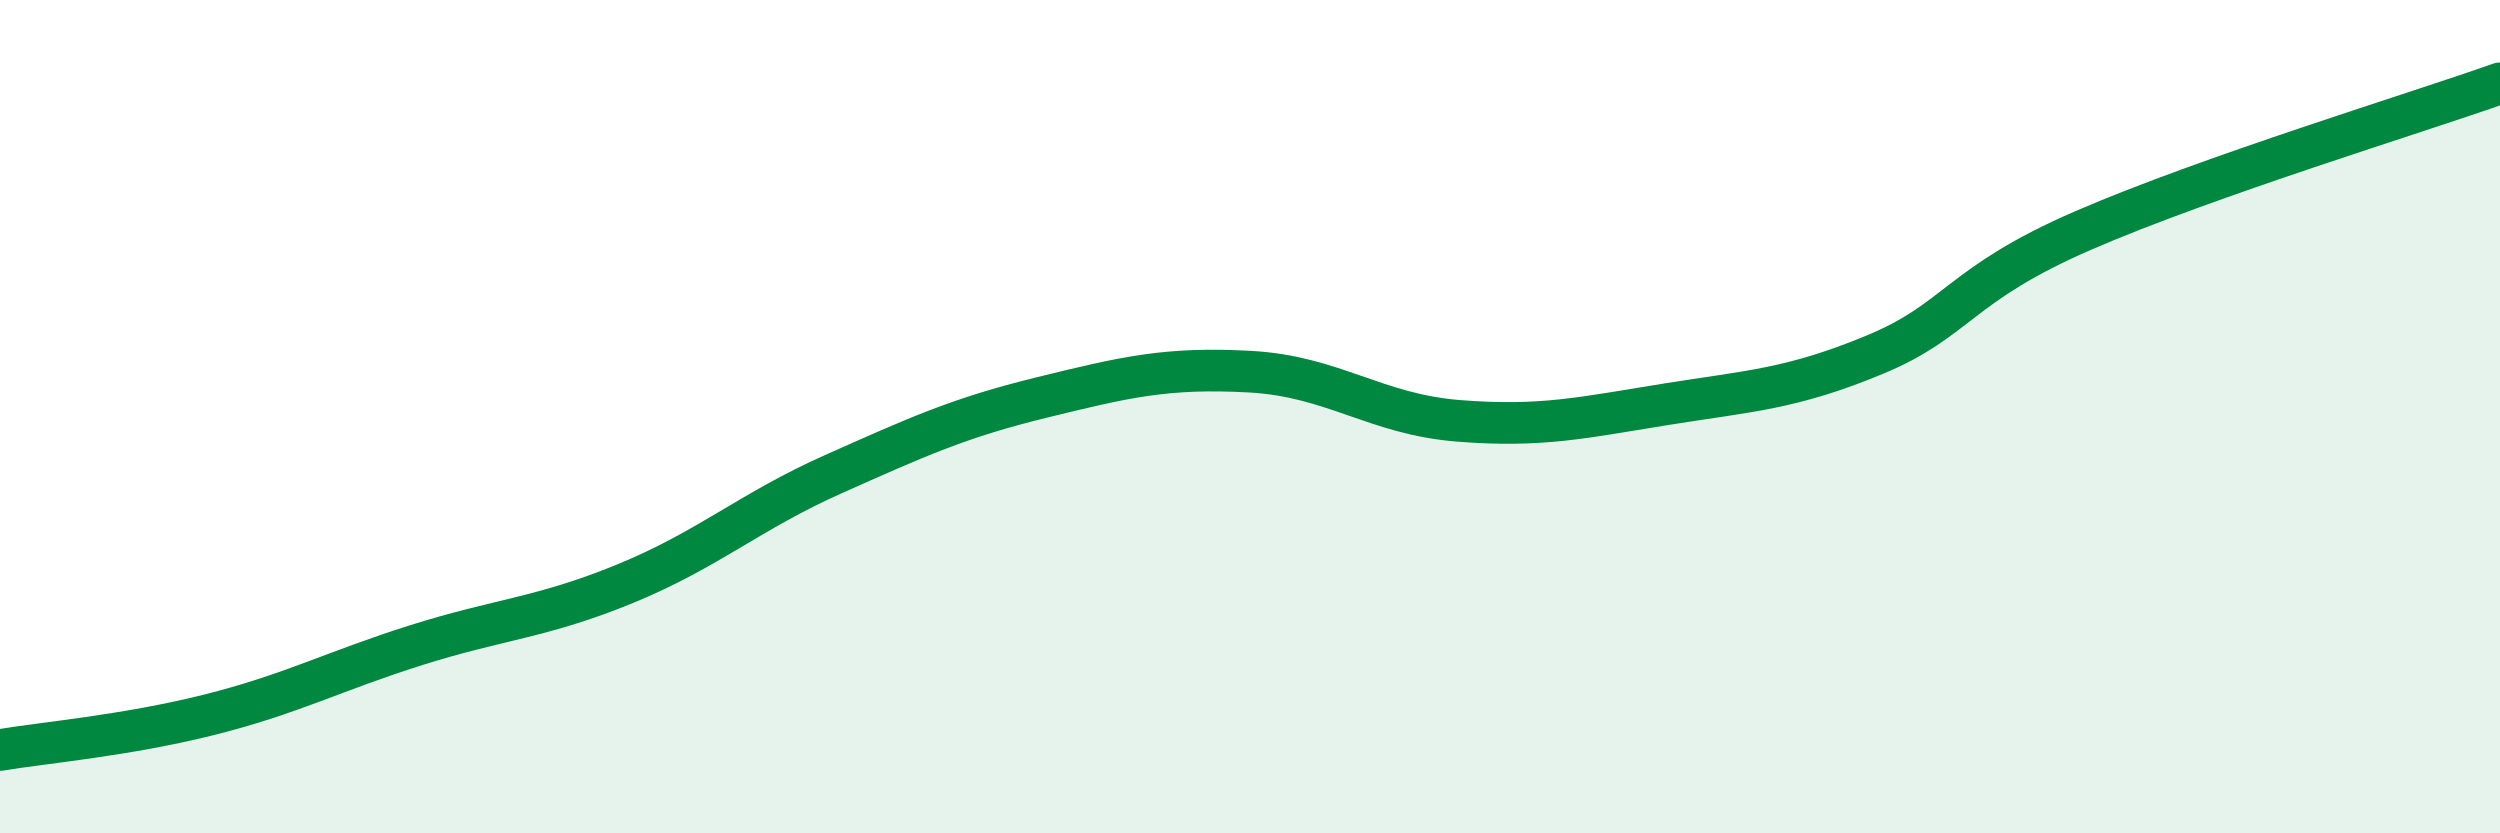 
    <svg width="60" height="20" viewBox="0 0 60 20" xmlns="http://www.w3.org/2000/svg">
      <path
        d="M 0,18 C 1,17.83 3,17.66 5,17.16 C 7,16.66 8,16.11 10,15.48 C 12,14.85 13,14.83 15,14.01 C 17,13.19 18,12.27 20,11.38 C 22,10.49 23,10.03 25,9.54 C 27,9.05 28,8.81 30,8.92 C 32,9.03 33,9.94 35,10.1 C 37,10.26 38,10.02 40,9.7 C 42,9.38 43,9.34 45,8.51 C 47,7.68 47,6.83 50,5.53 C 53,4.23 58,2.71 60,2L60 20L0 20Z"
        fill="#008740"
        opacity="0.1"
        stroke-linecap="round"
        stroke-linejoin="round"
      />
      <path
        d="M 0,18 C 1,17.83 3,17.66 5,17.16 C 7,16.66 8,16.11 10,15.48 C 12,14.85 13,14.83 15,14.01 C 17,13.19 18,12.27 20,11.38 C 22,10.49 23,10.03 25,9.54 C 27,9.05 28,8.81 30,8.92 C 32,9.03 33,9.94 35,10.1 C 37,10.26 38,10.02 40,9.7 C 42,9.38 43,9.34 45,8.51 C 47,7.68 47,6.83 50,5.53 C 53,4.23 58,2.71 60,2"
        stroke="#008740"
        stroke-width="1"
        fill="none"
        stroke-linecap="round"
        stroke-linejoin="round"
      />
    </svg>
  